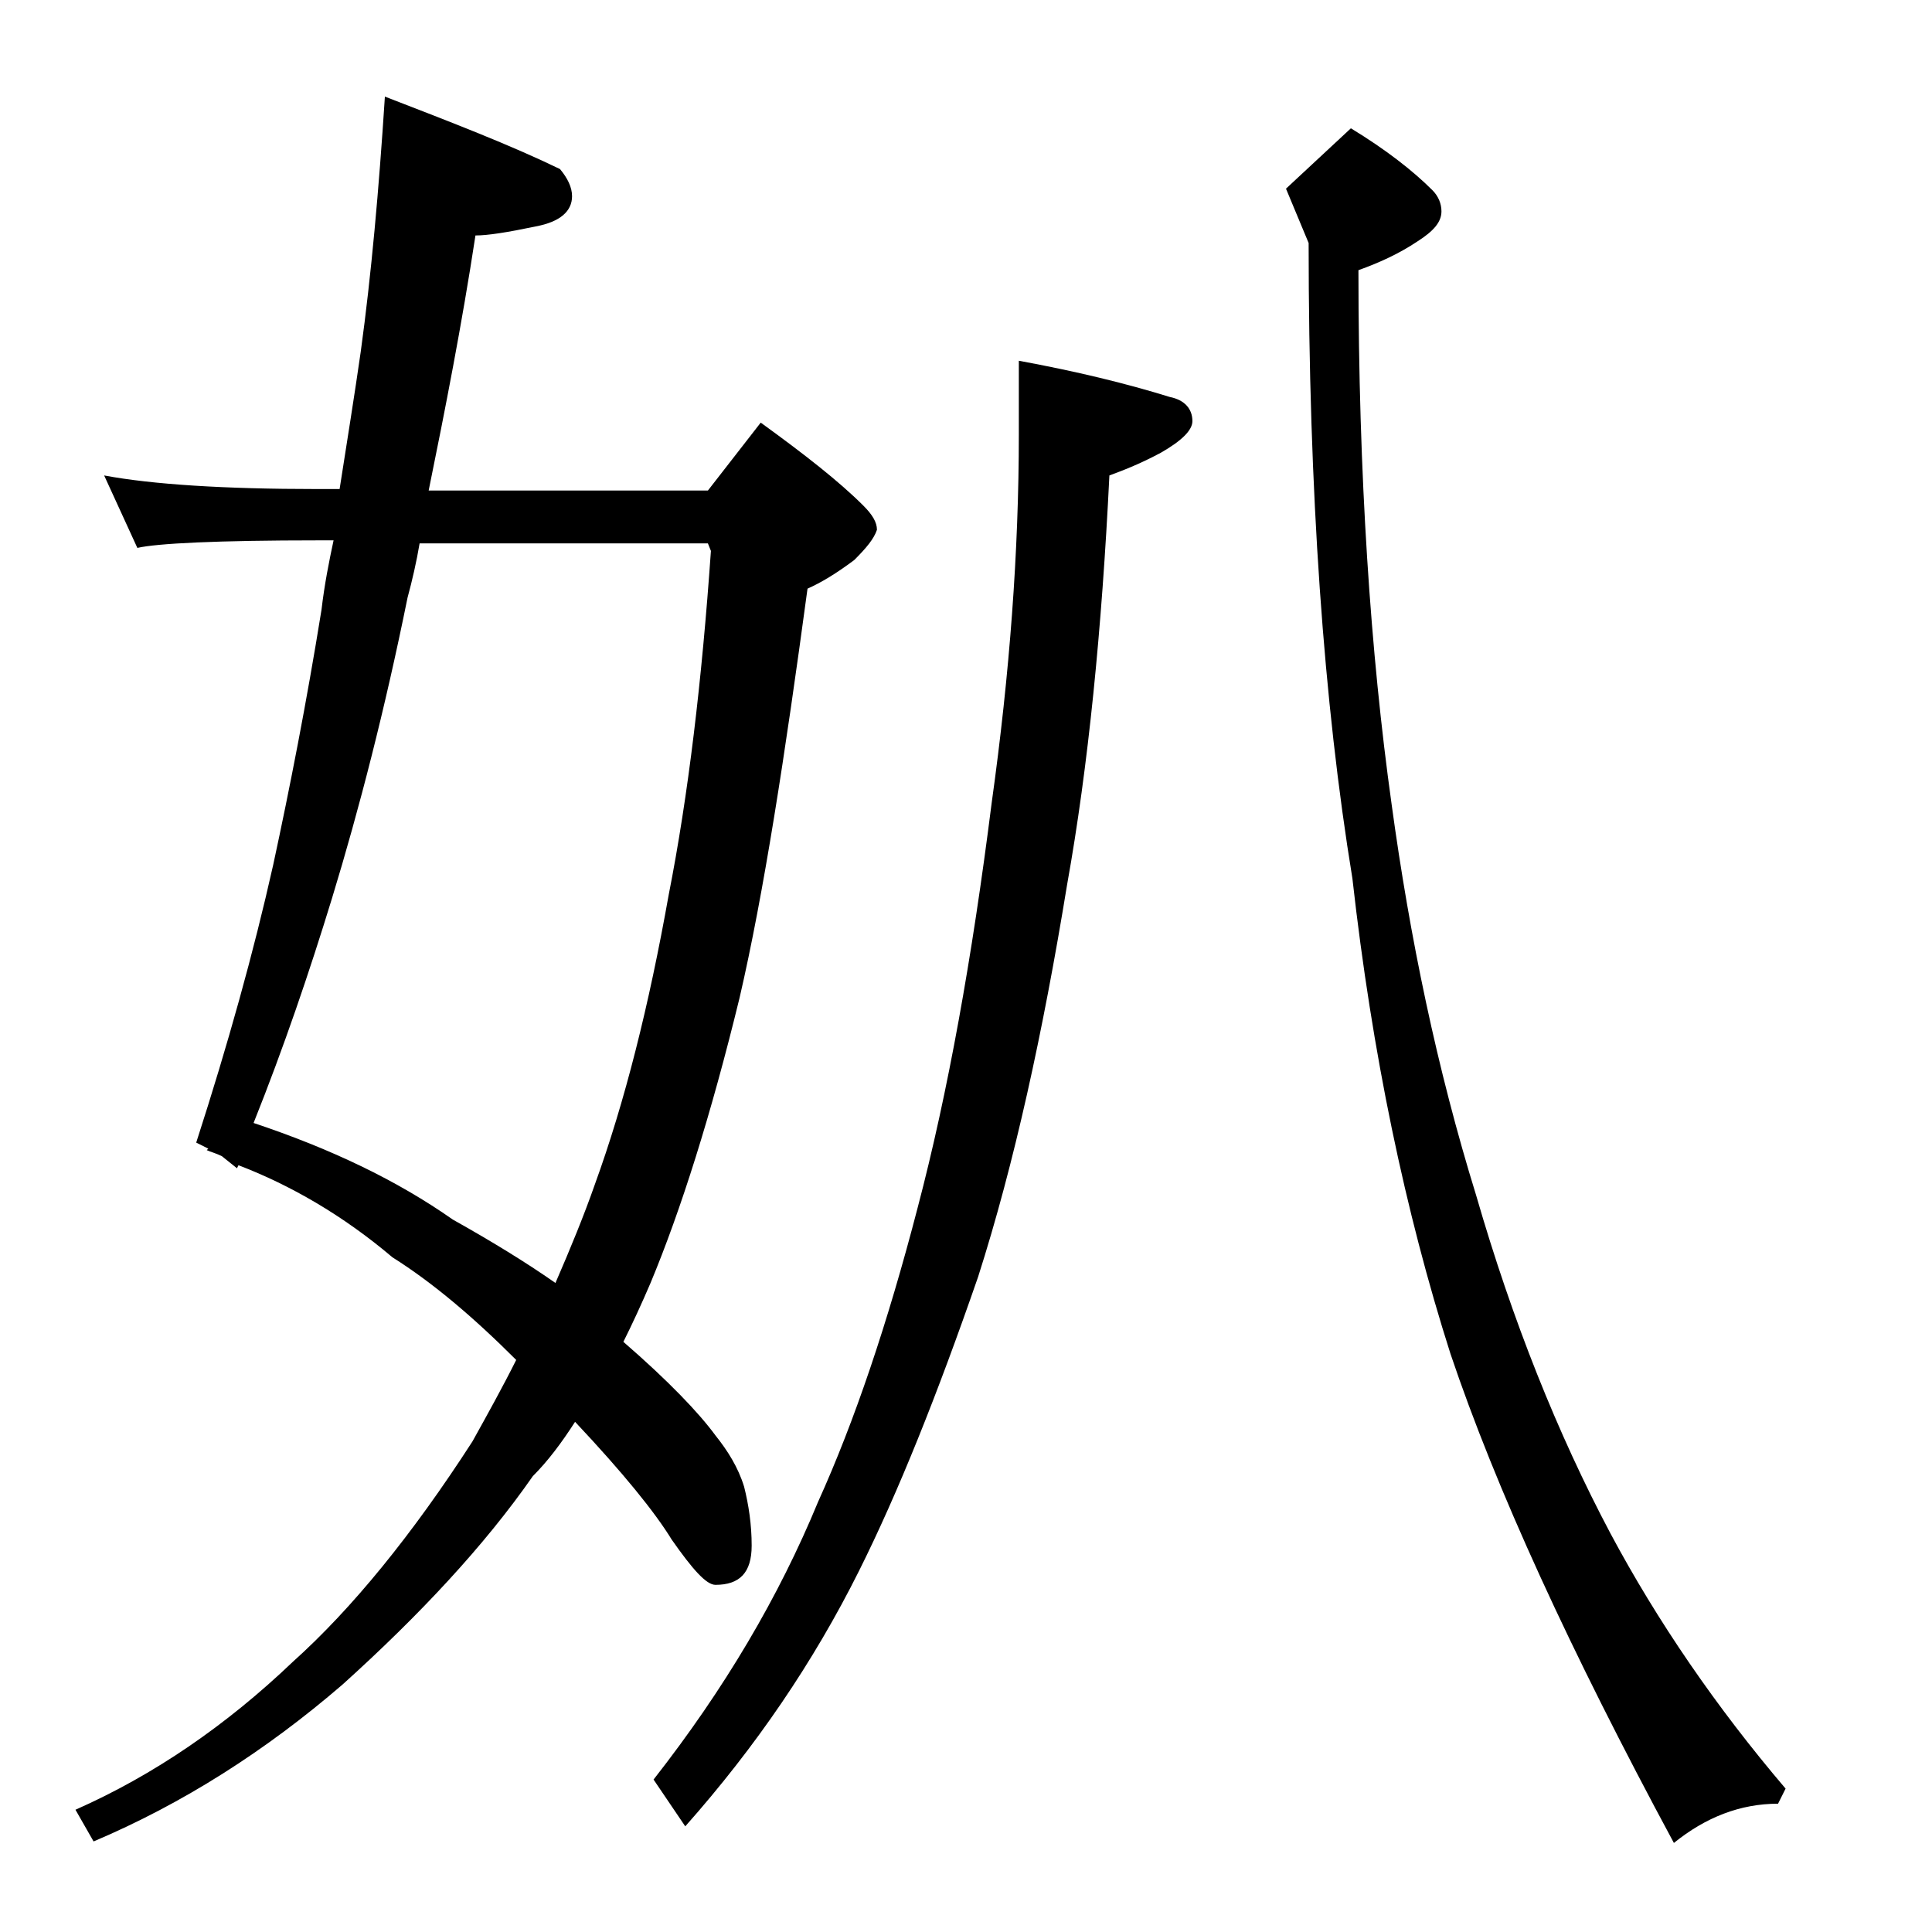 <?xml version="1.0" encoding="utf-8"?>
<!-- Generator: Adobe Illustrator 18.0.0, SVG Export Plug-In . SVG Version: 6.00 Build 0)  -->
<!DOCTYPE svg PUBLIC "-//W3C//DTD SVG 1.1//EN" "http://www.w3.org/Graphics/SVG/1.1/DTD/svg11.dtd">
<svg version="1.1" id="Layer_1" xmlns="http://www.w3.org/2000/svg" xmlns:xlink="http://www.w3.org/1999/xlink" x="0px" y="0px"
	 viewBox="0 0 128 128" enable-background="new 0 0 128 128" xml:space="preserve">
<path d="M6.9,31.5c3.2,0.6,8,0.9,14.1,0.9h1.5c0.5-3.2,1-6.3,1.4-9.1c0.7-5.1,1.2-10.7,1.6-16.9c4.4,1.7,8.3,3.2,11.6,4.8
	c0.5,0.6,0.8,1.2,0.8,1.8c0,1-0.8,1.7-2.4,2c-1.9,0.4-3.2,0.6-4,0.6c-0.9,5.9-2,11.5-3.1,16.9h18.5l3.5-4.5c2.9,2.1,5.2,3.9,6.8,5.5
	c0.6,0.6,0.9,1.1,0.9,1.6c-0.2,0.6-0.7,1.2-1.5,2c-1.2,0.9-2.2,1.5-3.1,1.9C52,50.1,50.6,59.2,49,66.1c-1.9,7.8-3.9,14.1-5.9,18.9
	c-0.6,1.4-1.2,2.7-1.8,3.9c3,2.6,5,4.7,6.1,6.2c0.8,1,1.5,2.1,1.9,3.4c0.3,1.2,0.5,2.5,0.5,3.9c0,1.8-0.8,2.6-2.4,2.6
	c-0.6,0-1.5-1-2.9-3c-1.1-1.8-3.2-4.4-6.4-7.8c-0.9,1.4-1.8,2.6-2.8,3.6c-3.2,4.6-7.5,9.2-12.6,13.8c-5.1,4.4-10.6,7.9-16.5,10.4
	L5,119.9c5.2-2.3,10-5.6,14.4-9.8c3.9-3.5,7.9-8.4,11.9-14.6c1-1.8,2-3.6,2.9-5.4c-2.8-2.8-5.5-5.1-8.2-6.8
	c-3.3-2.8-6.8-4.8-10.2-6.1l-0.1,0.2l-1-0.8c-0.4-0.2-0.8-0.3-1-0.4l0.1-0.1l-0.8-0.4c2.1-6.5,3.8-12.6,5.1-18.4
	c1.1-5.1,2.2-10.7,3.2-16.9c0.2-1.7,0.5-3.2,0.8-4.6h-1c-6.7,0-10.7,0.2-12,0.5L6.9,31.5z M16.8,74.4c5.1,1.7,9.5,3.8,13.2,6.4
	c2.5,1.4,4.8,2.8,6.8,4.2c1-2.3,1.9-4.5,2.6-6.5c2-5.5,3.6-11.9,4.9-19.2c1.3-6.6,2.2-14.2,2.8-22.8L46.9,36H27.8
	c-0.2,1.2-0.5,2.5-0.8,3.6c-1.5,7.4-3.2,14-5,19.9C20.5,64.4,18.8,69.4,16.8,74.4z M67.5,23.9c3.8,0.7,7.1,1.5,10,2.4
	c1,0.2,1.5,0.8,1.5,1.6c0,0.6-0.7,1.3-2.1,2.1c-1.5,0.8-2.6,1.2-3.4,1.5c-0.5,10.2-1.4,19.3-2.8,27.1c-1.6,9.8-3.5,18.5-5.9,26
	c-2.7,7.8-5.3,14.3-7.9,19.5c-3,6-6.8,11.6-11.5,16.9l-2.1-3.1c4.7-6,8.3-12.1,10.9-18.4c2.4-5.3,4.6-11.8,6.6-19.5
	c2-7.6,3.6-16.5,4.9-26.8c1.2-8.6,1.8-16.7,1.8-24.4V23.9z M89.5,8.5c2.3,1.4,4.1,2.8,5.4,4.1c0.4,0.4,0.6,0.9,0.6,1.4
	c0,0.7-0.5,1.3-1.6,2c-1.2,0.8-2.5,1.4-3.9,1.9c0,13.6,0.8,25.4,2.2,35.4c1.2,8.8,3,17.5,5.6,25.9c2.4,8.3,5.4,15.8,8.9,22.4
	c3.1,5.8,7,11.5,11.6,16.9l-0.5,1c-2.5,0-4.8,0.9-6.9,2.6c-6.9-12.8-11.8-23.5-14.8-32.4c-3-9.4-5.2-19.9-6.5-31.5
	c-1.9-11.6-2.9-25.6-2.9-42.1l-1.5-3.6L89.5,8.5z"/>
</svg>
